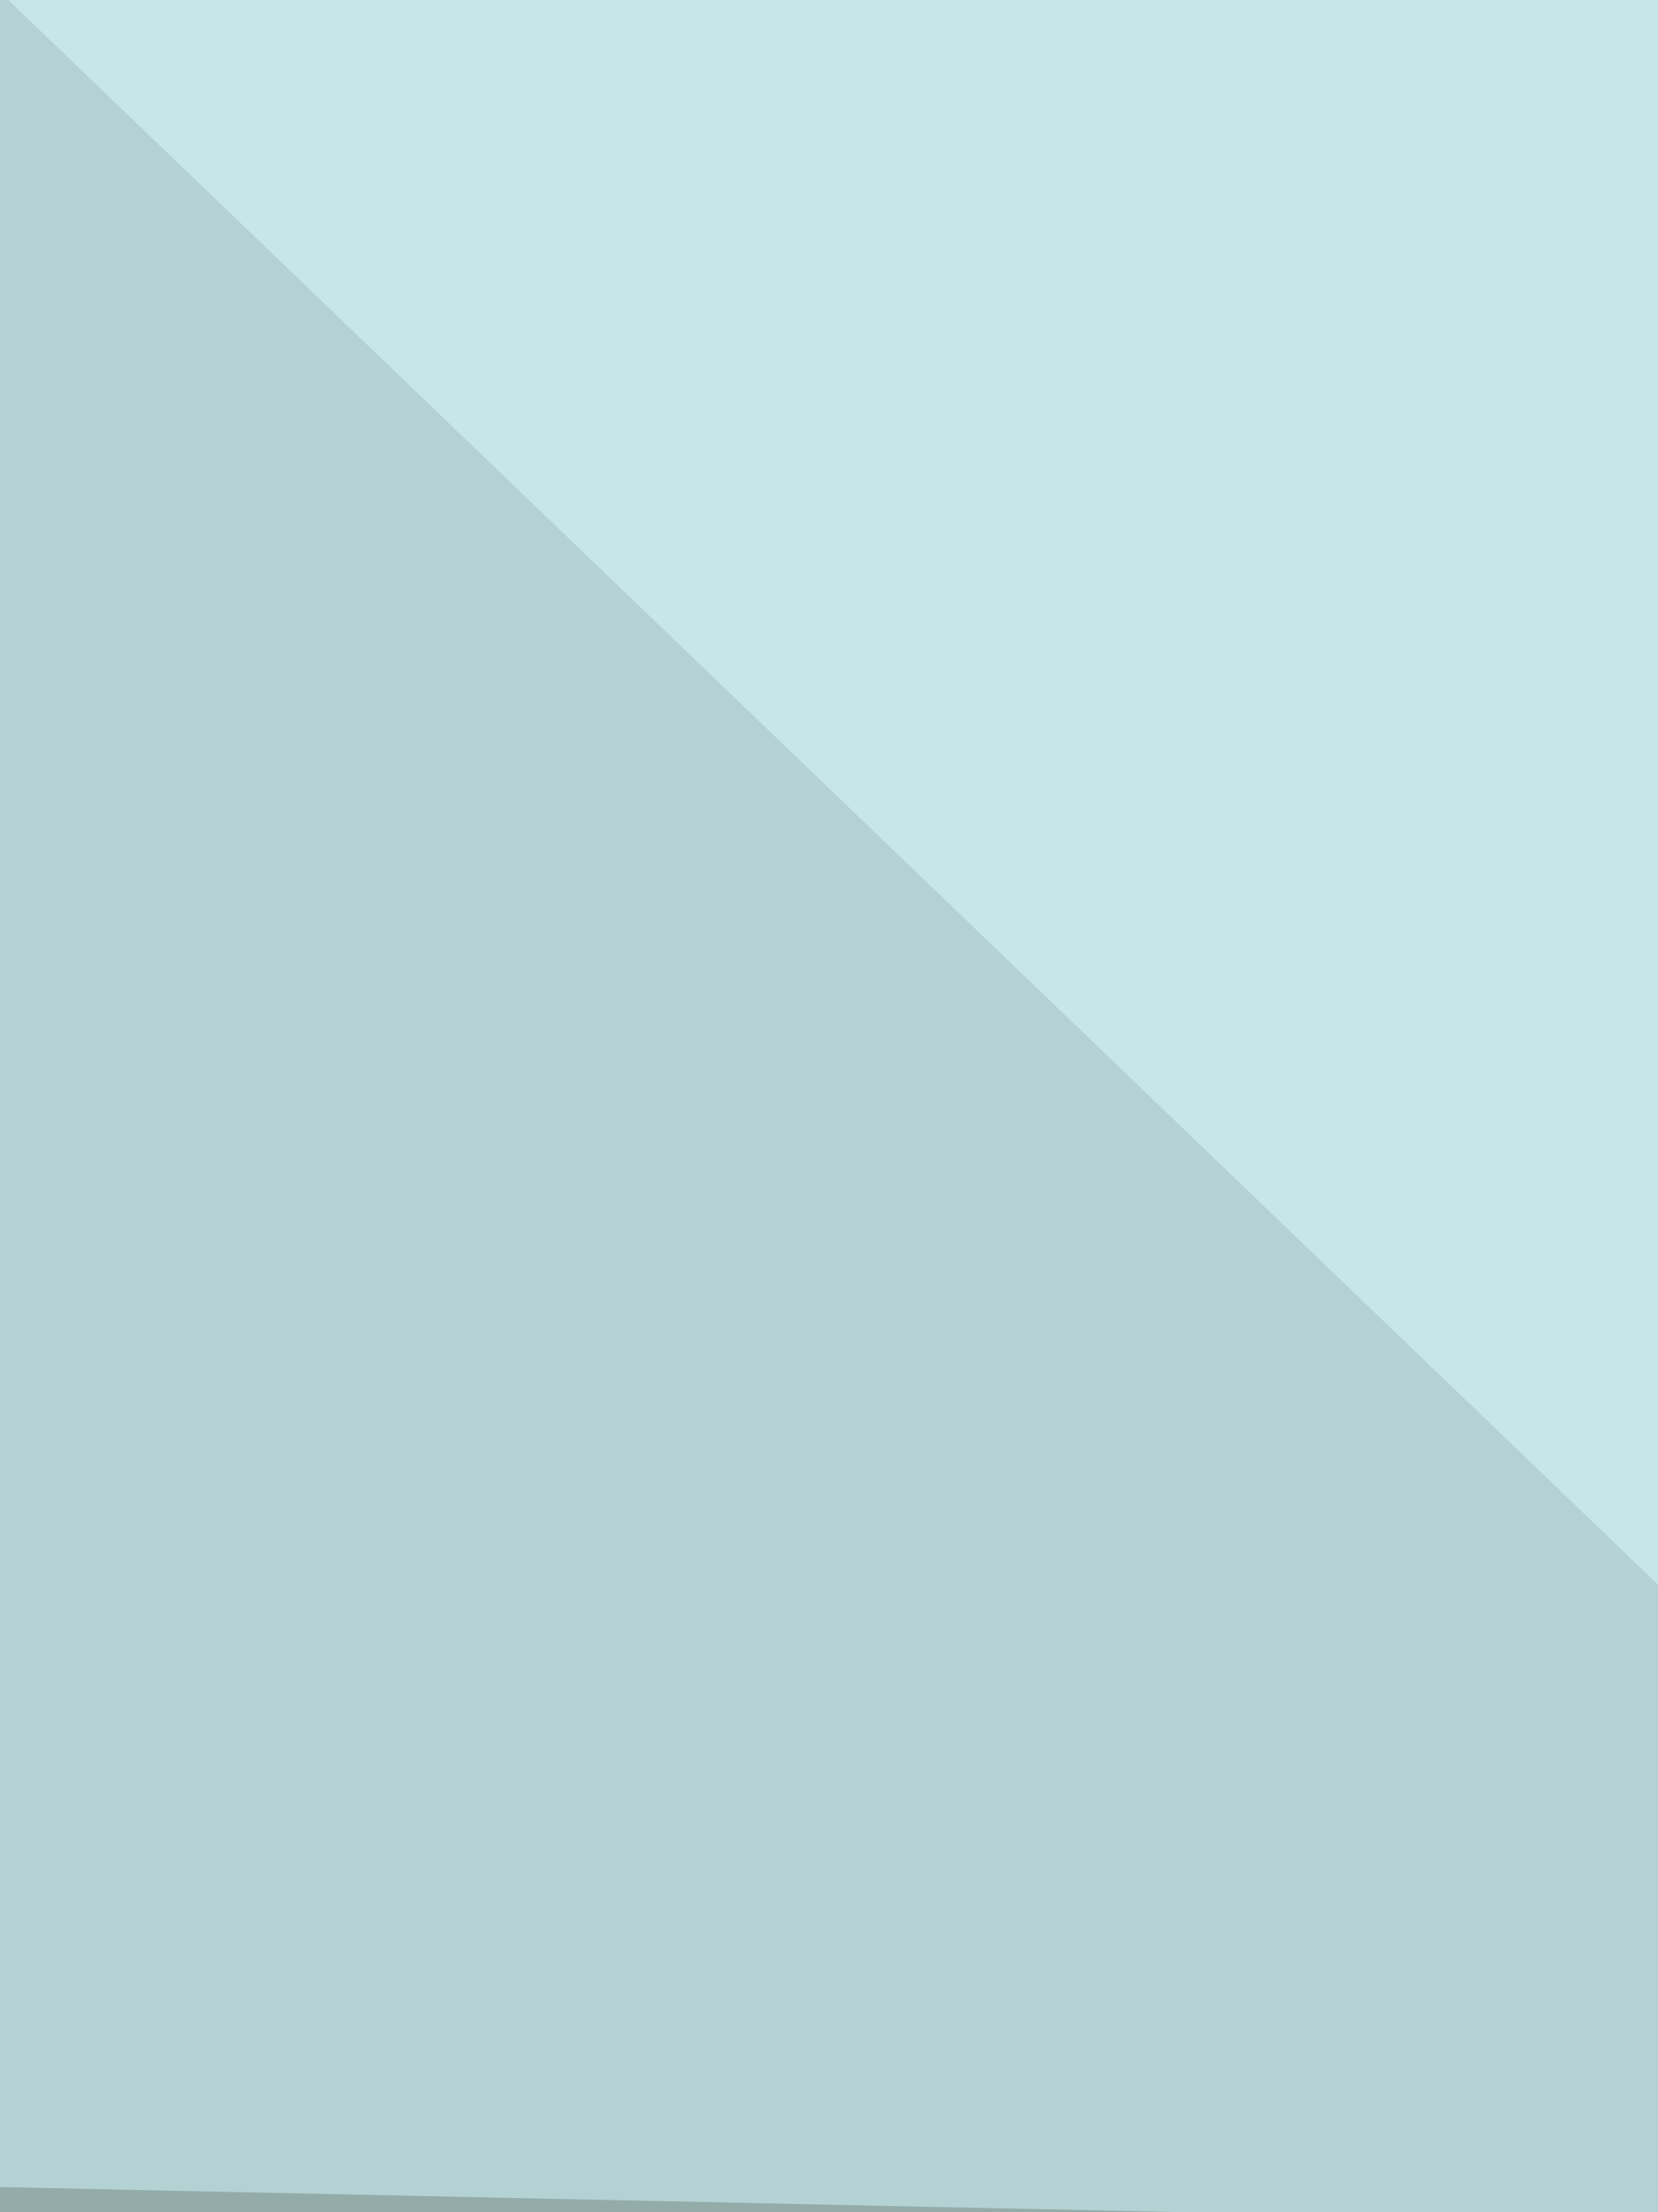 <svg xmlns="http://www.w3.org/2000/svg" width="500" height="667"><filter id="a"><feGaussianBlur stdDeviation="55"/></filter><rect width="100%" height="100%" fill="#b4d1d3"/><g filter="url(#a)"><g fill-opacity=".5"><path fill="#728882" d="M673.8 673.8l-246 386.7-488.3-402.3z"/><path fill="#dafdff" d="M-60.5-60.5l871 3.9-82 753.9z"/><path fill="#899e99" d="M603.5 752l-664 105.4 871 203.1z"/><path fill="#605c4f" d="M693.4 91.8l-125-39 242.1 3.8z"/></g></g></svg>